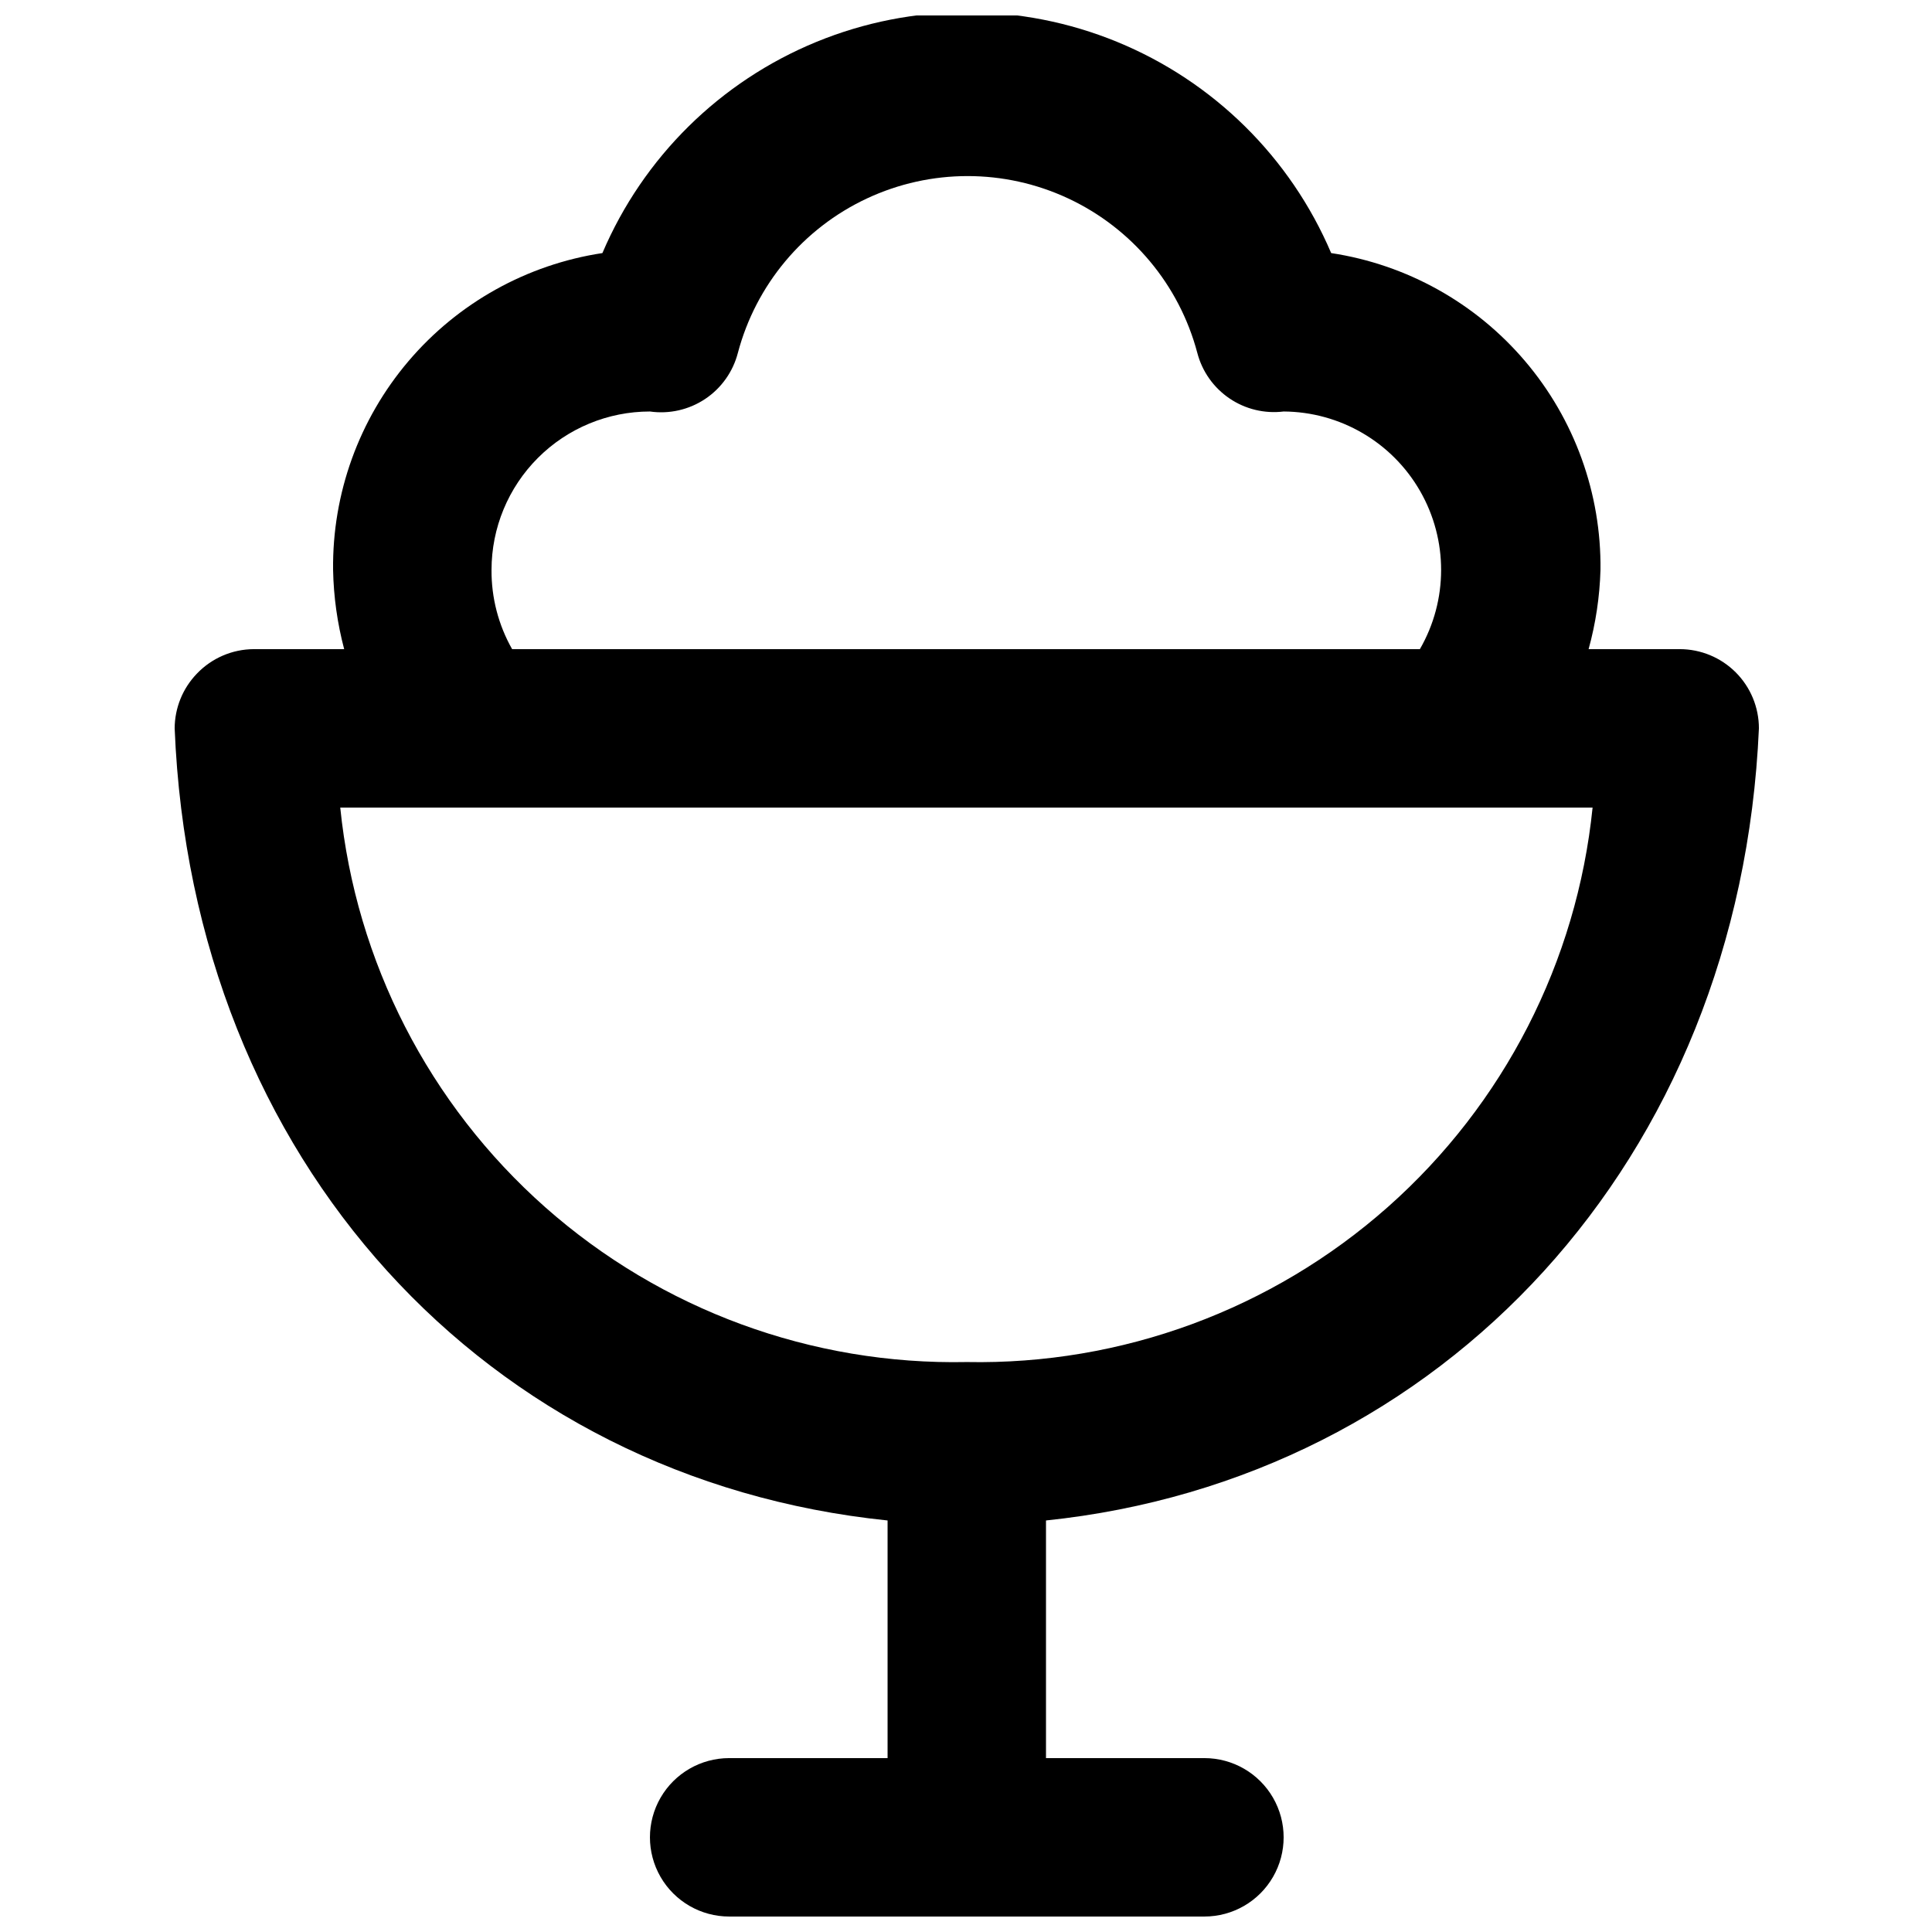 <?xml version="1.0" encoding="UTF-8"?>
<!-- Uploaded to: SVG Repo, www.svgrepo.com, Generator: SVG Repo Mixer Tools -->
<svg width="800px" height="800px" version="1.1" viewBox="144 144 512 512" xmlns="http://www.w3.org/2000/svg">
 <defs>
  <clipPath id="a">
   <path d="m190 148.09h421v503.81h-421z"/>
  </clipPath>
 </defs>
 <g clip-path="url(#a)">
  <path d="m610.13 337.02c0-5.57-2.211-10.906-6.148-14.844s-9.277-6.148-14.844-6.148h-24.141c1.887-6.848 2.941-13.895 3.148-20.992 0.23-20.25-6.867-39.902-19.984-55.332-13.113-15.43-31.367-25.602-51.387-28.637-10.816-25.387-31.195-45.492-56.723-55.969-25.527-10.477-54.156-10.477-79.684 0-25.531 10.477-45.906 30.582-56.723 55.969-20.023 3.035-38.273 13.207-51.387 28.637-13.117 15.43-20.215 35.082-19.984 55.332 0.137 7.09 1.125 14.137 2.938 20.992h-23.93c-5.715 0.02-11.172 2.371-15.117 6.508-3.75 3.891-5.856 9.078-5.875 14.484 4.617 114.62 82.707 199 188.93 209.92v62.977h-41.984c-7.496 0-14.43 4.004-18.18 10.496-3.75 6.496-3.75 14.5 0 20.992 3.75 6.496 10.684 10.496 18.18 10.496h125.95c7.5 0 14.43-4 18.18-10.496 3.75-6.492 3.75-14.496 0-20.992-3.75-6.492-10.68-10.496-18.18-10.496h-41.984v-62.977c104.96-10.914 183.89-95.301 188.93-209.92zm-335.87-41.984c0-11.137 4.422-21.816 12.297-29.688 7.871-7.875 18.551-12.297 29.684-12.297 5.117 0.73 10.32-0.449 14.621-3.312 4.301-2.867 7.391-7.219 8.684-12.223 4.777-18.035 17.305-33.023 34.207-40.926s36.438-7.902 53.34 0c16.898 7.902 29.43 22.891 34.207 40.926 1.281 4.922 4.312 9.211 8.52 12.066 4.207 2.859 9.312 4.09 14.359 3.469 14.957 0.09 28.734 8.129 36.172 21.102s7.414 28.922-0.066 41.875h-240.57c-3.629-6.398-5.508-13.637-5.457-20.992zm-39.887 62.977h331.68c-4.156 40.836-23.516 78.617-54.238 105.84-30.723 27.223-70.559 41.895-111.6 41.102-41.074 0.844-80.965-13.805-111.73-41.031-30.766-27.227-50.156-65.039-54.316-105.91z"/>
 </g>
</svg>
